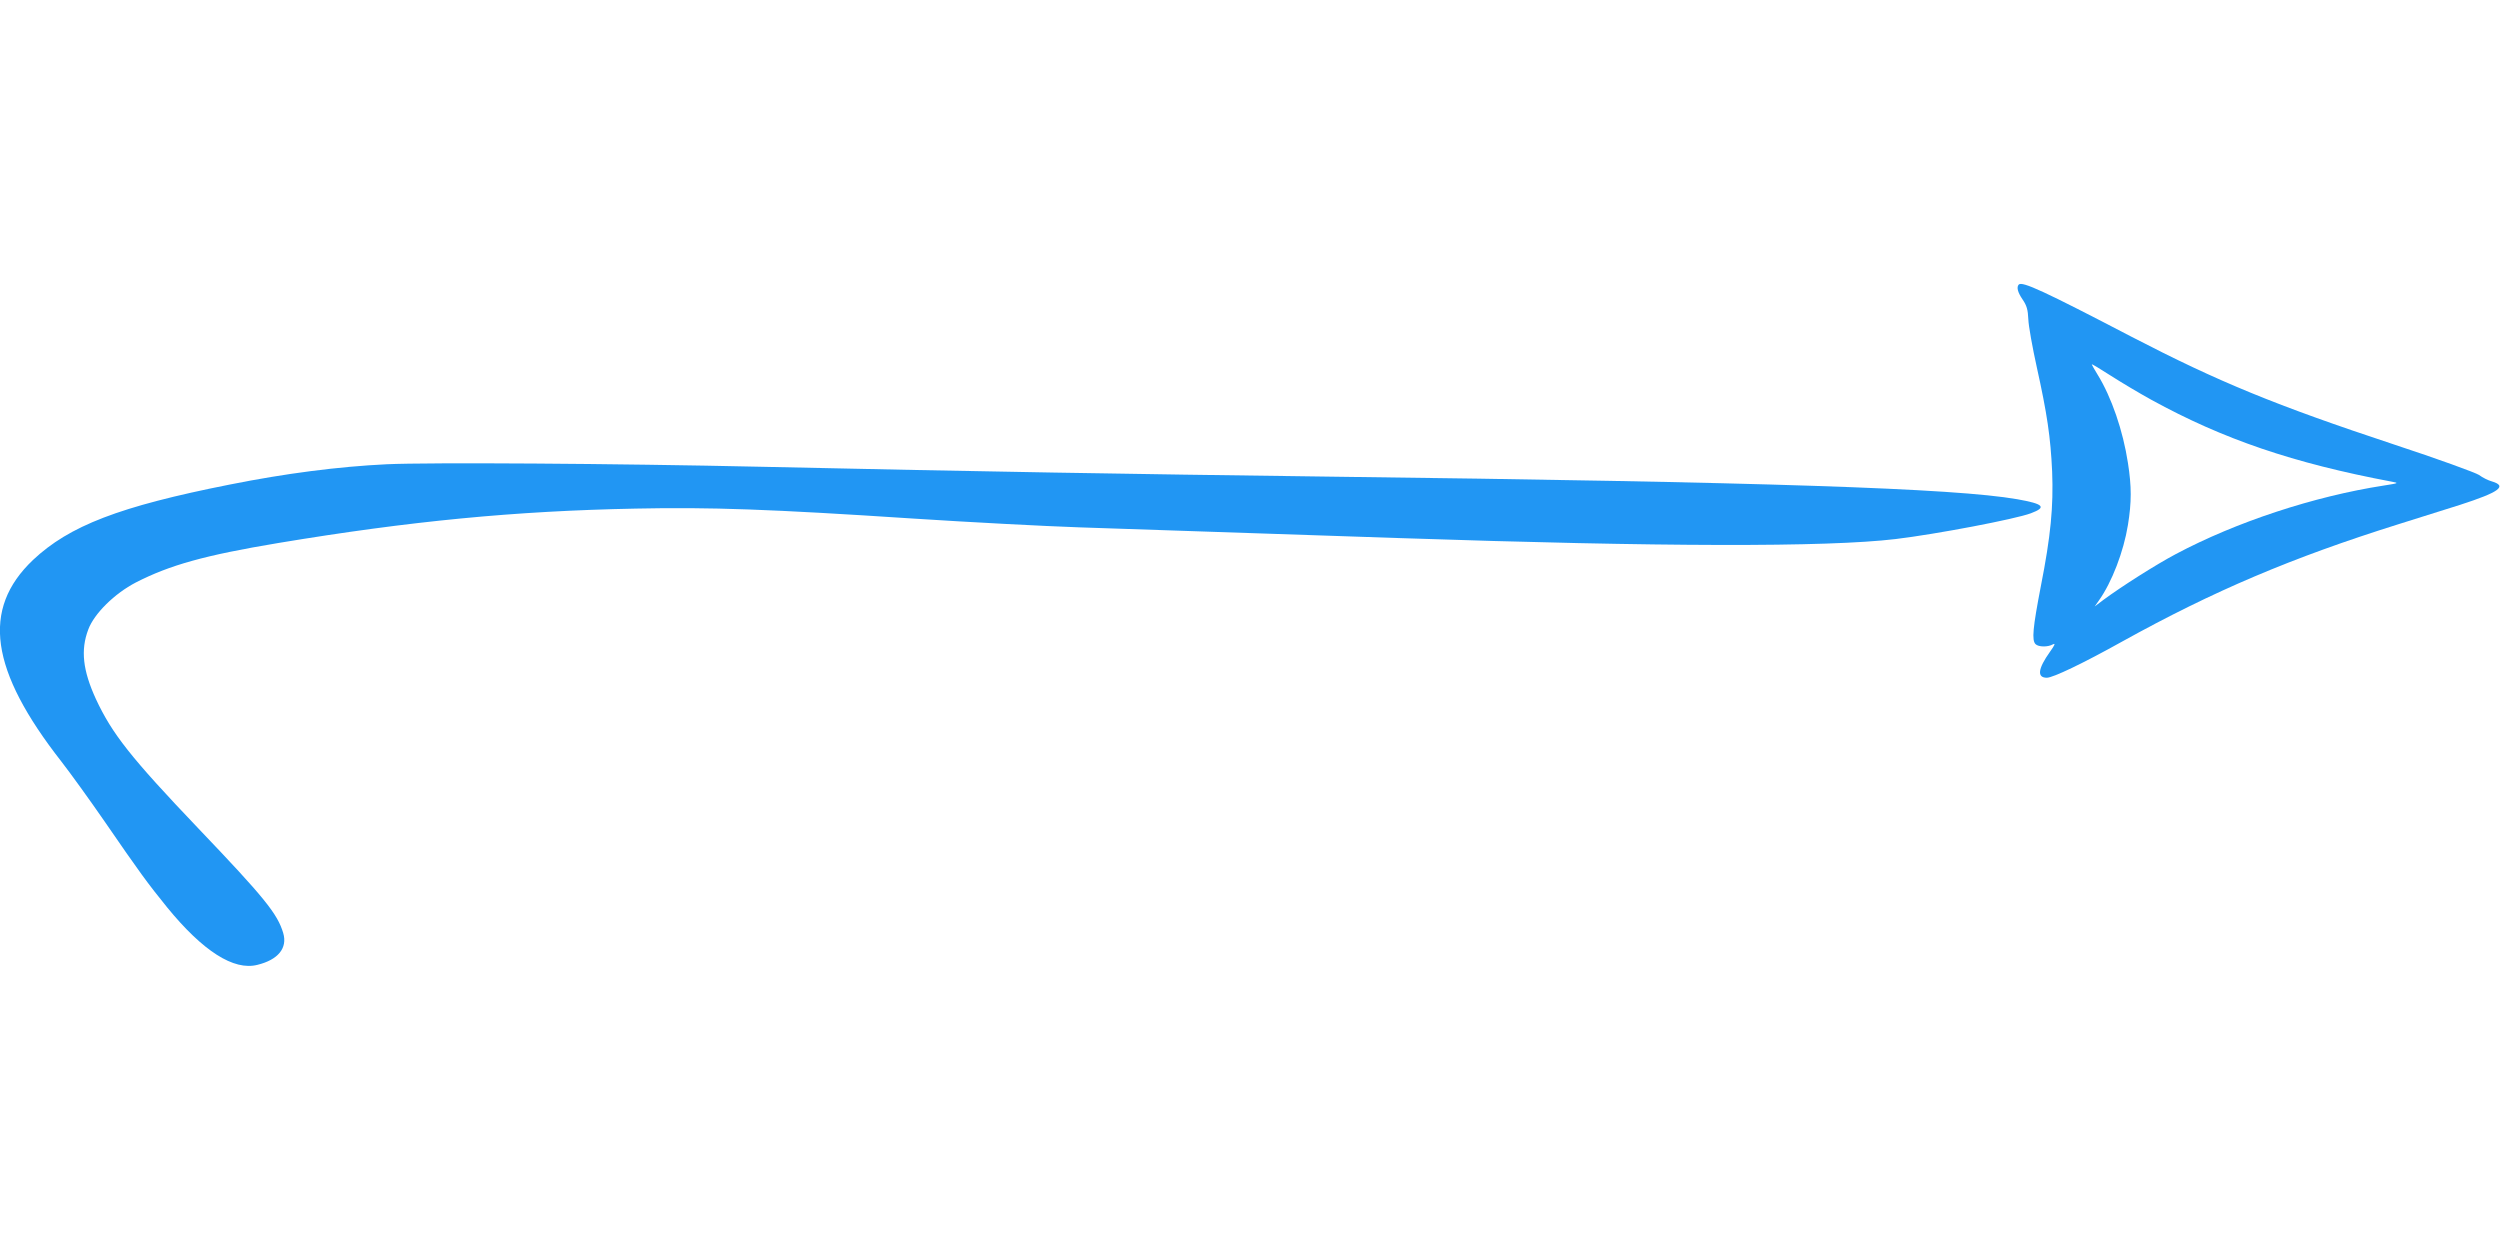 <?xml version="1.0" standalone="no"?>
<!DOCTYPE svg PUBLIC "-//W3C//DTD SVG 20010904//EN"
 "http://www.w3.org/TR/2001/REC-SVG-20010904/DTD/svg10.dtd">
<svg version="1.0" xmlns="http://www.w3.org/2000/svg"
 width="1280pt" height="640pt" viewBox="0 0 1280 640"
 preserveAspectRatio="xMidYMid meet">
<g transform="translate(0,640) scale(0.1,-0.1)"
fill="#2196f3" stroke="none">
<path d="M10336 4943 c-12 -13 -6 -39 20 -77 21 -30 27 -53 29 -100 1 -34 21
-145 44 -249 52 -235 70 -355 78 -532 7 -178 -7 -329 -58 -587 -41 -213 -47
-276 -27 -296 15 -15 63 -16 89 -1 14 7 10 -3 -15 -38 -62 -87 -68 -133 -16
-133 31 0 184 73 385 185 469 260 870 430 1415 601 96 30 238 75 315 99 201
65 244 96 164 120 -19 5 -49 20 -66 33 -18 12 -213 83 -435 156 -610 202 -899
321 -1343 551 -449 234 -561 286 -579 268z m679 -590 c368 -202 726 -324 1230
-419 39 -7 37 -8 -40 -20 -356 -55 -755 -186 -1065 -351 -102 -54 -278 -166
-370 -234 l-45 -34 21 30 c67 94 127 251 149 387 19 117 19 197 0 318 -25 164
-84 337 -156 453 -16 26 -29 49 -29 52 0 2 44 -24 98 -59 53 -34 147 -90 207
-123z"/>
<path d="M1980 4023 c-249 -12 -519 -47 -804 -104 -565 -112 -821 -211 -1007
-386 -265 -252 -221 -564 146 -1033 45 -58 144 -195 220 -305 178 -259 222
-319 321 -441 183 -224 341 -325 462 -294 106 26 155 86 132 163 -29 98 -96
181 -434 535 -348 365 -442 485 -525 663 -67 146 -79 251 -39 356 30 81 134
184 244 241 174 89 352 139 730 202 674 112 1209 164 1829 176 380 8 690 -3
1420 -51 292 -19 674 -39 850 -45 299 -10 512 -17 1640 -55 1341 -45 2187 -47
2540 -5 209 25 613 102 693 132 83 31 66 48 -70 72 -322 56 -1278 88 -3548
116 -1014 13 -1734 25 -2875 50 -765 17 -1709 23 -1925 13z"/>
</g>
</svg>
